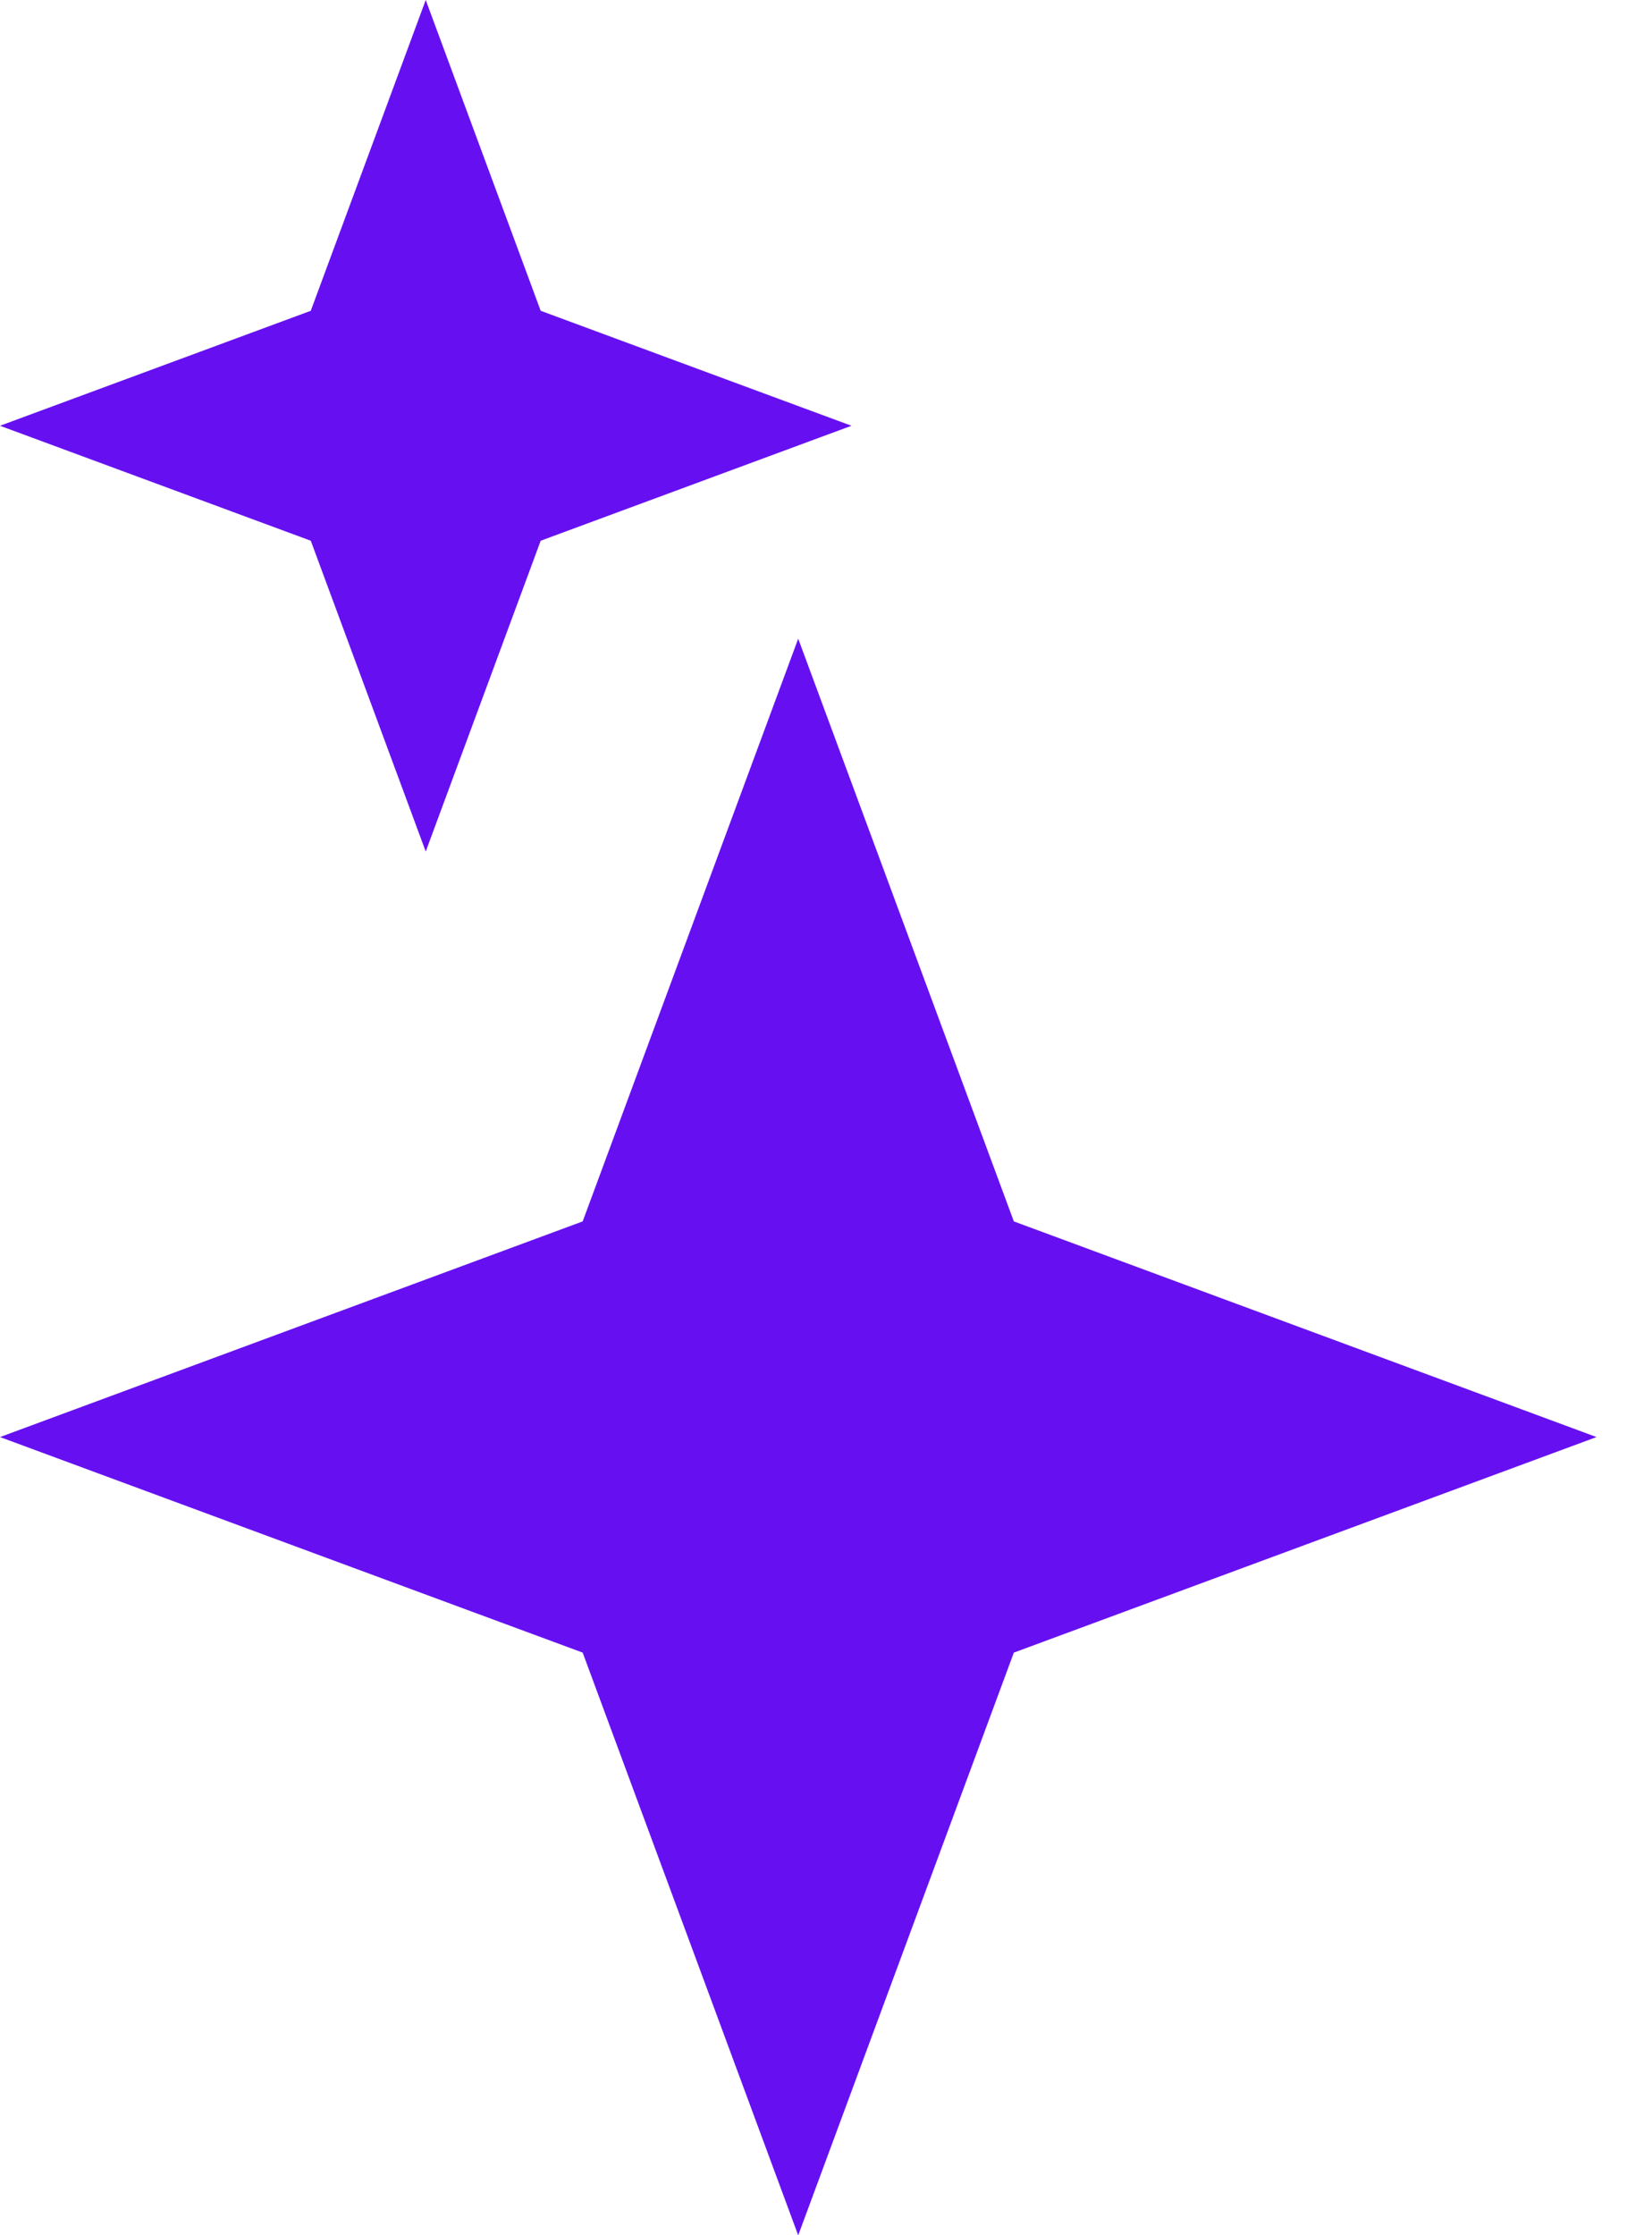 <svg width="17" height="23" viewBox="0 0 17 23" fill="none" xmlns="http://www.w3.org/2000/svg">
<path d="M8.214 6.572L10.433 12.568L16.429 14.787L10.433 17.005L8.214 23.001L5.996 17.005L0 14.787L5.996 12.568L8.214 6.572Z" fill="#6610F2"/>
<path d="M4.381 0L5.564 3.198L8.762 4.381L5.564 5.564L4.381 8.762L3.198 5.564L0 4.381L3.198 3.198L4.381 0Z" fill="#6610F2"/>
</svg>
